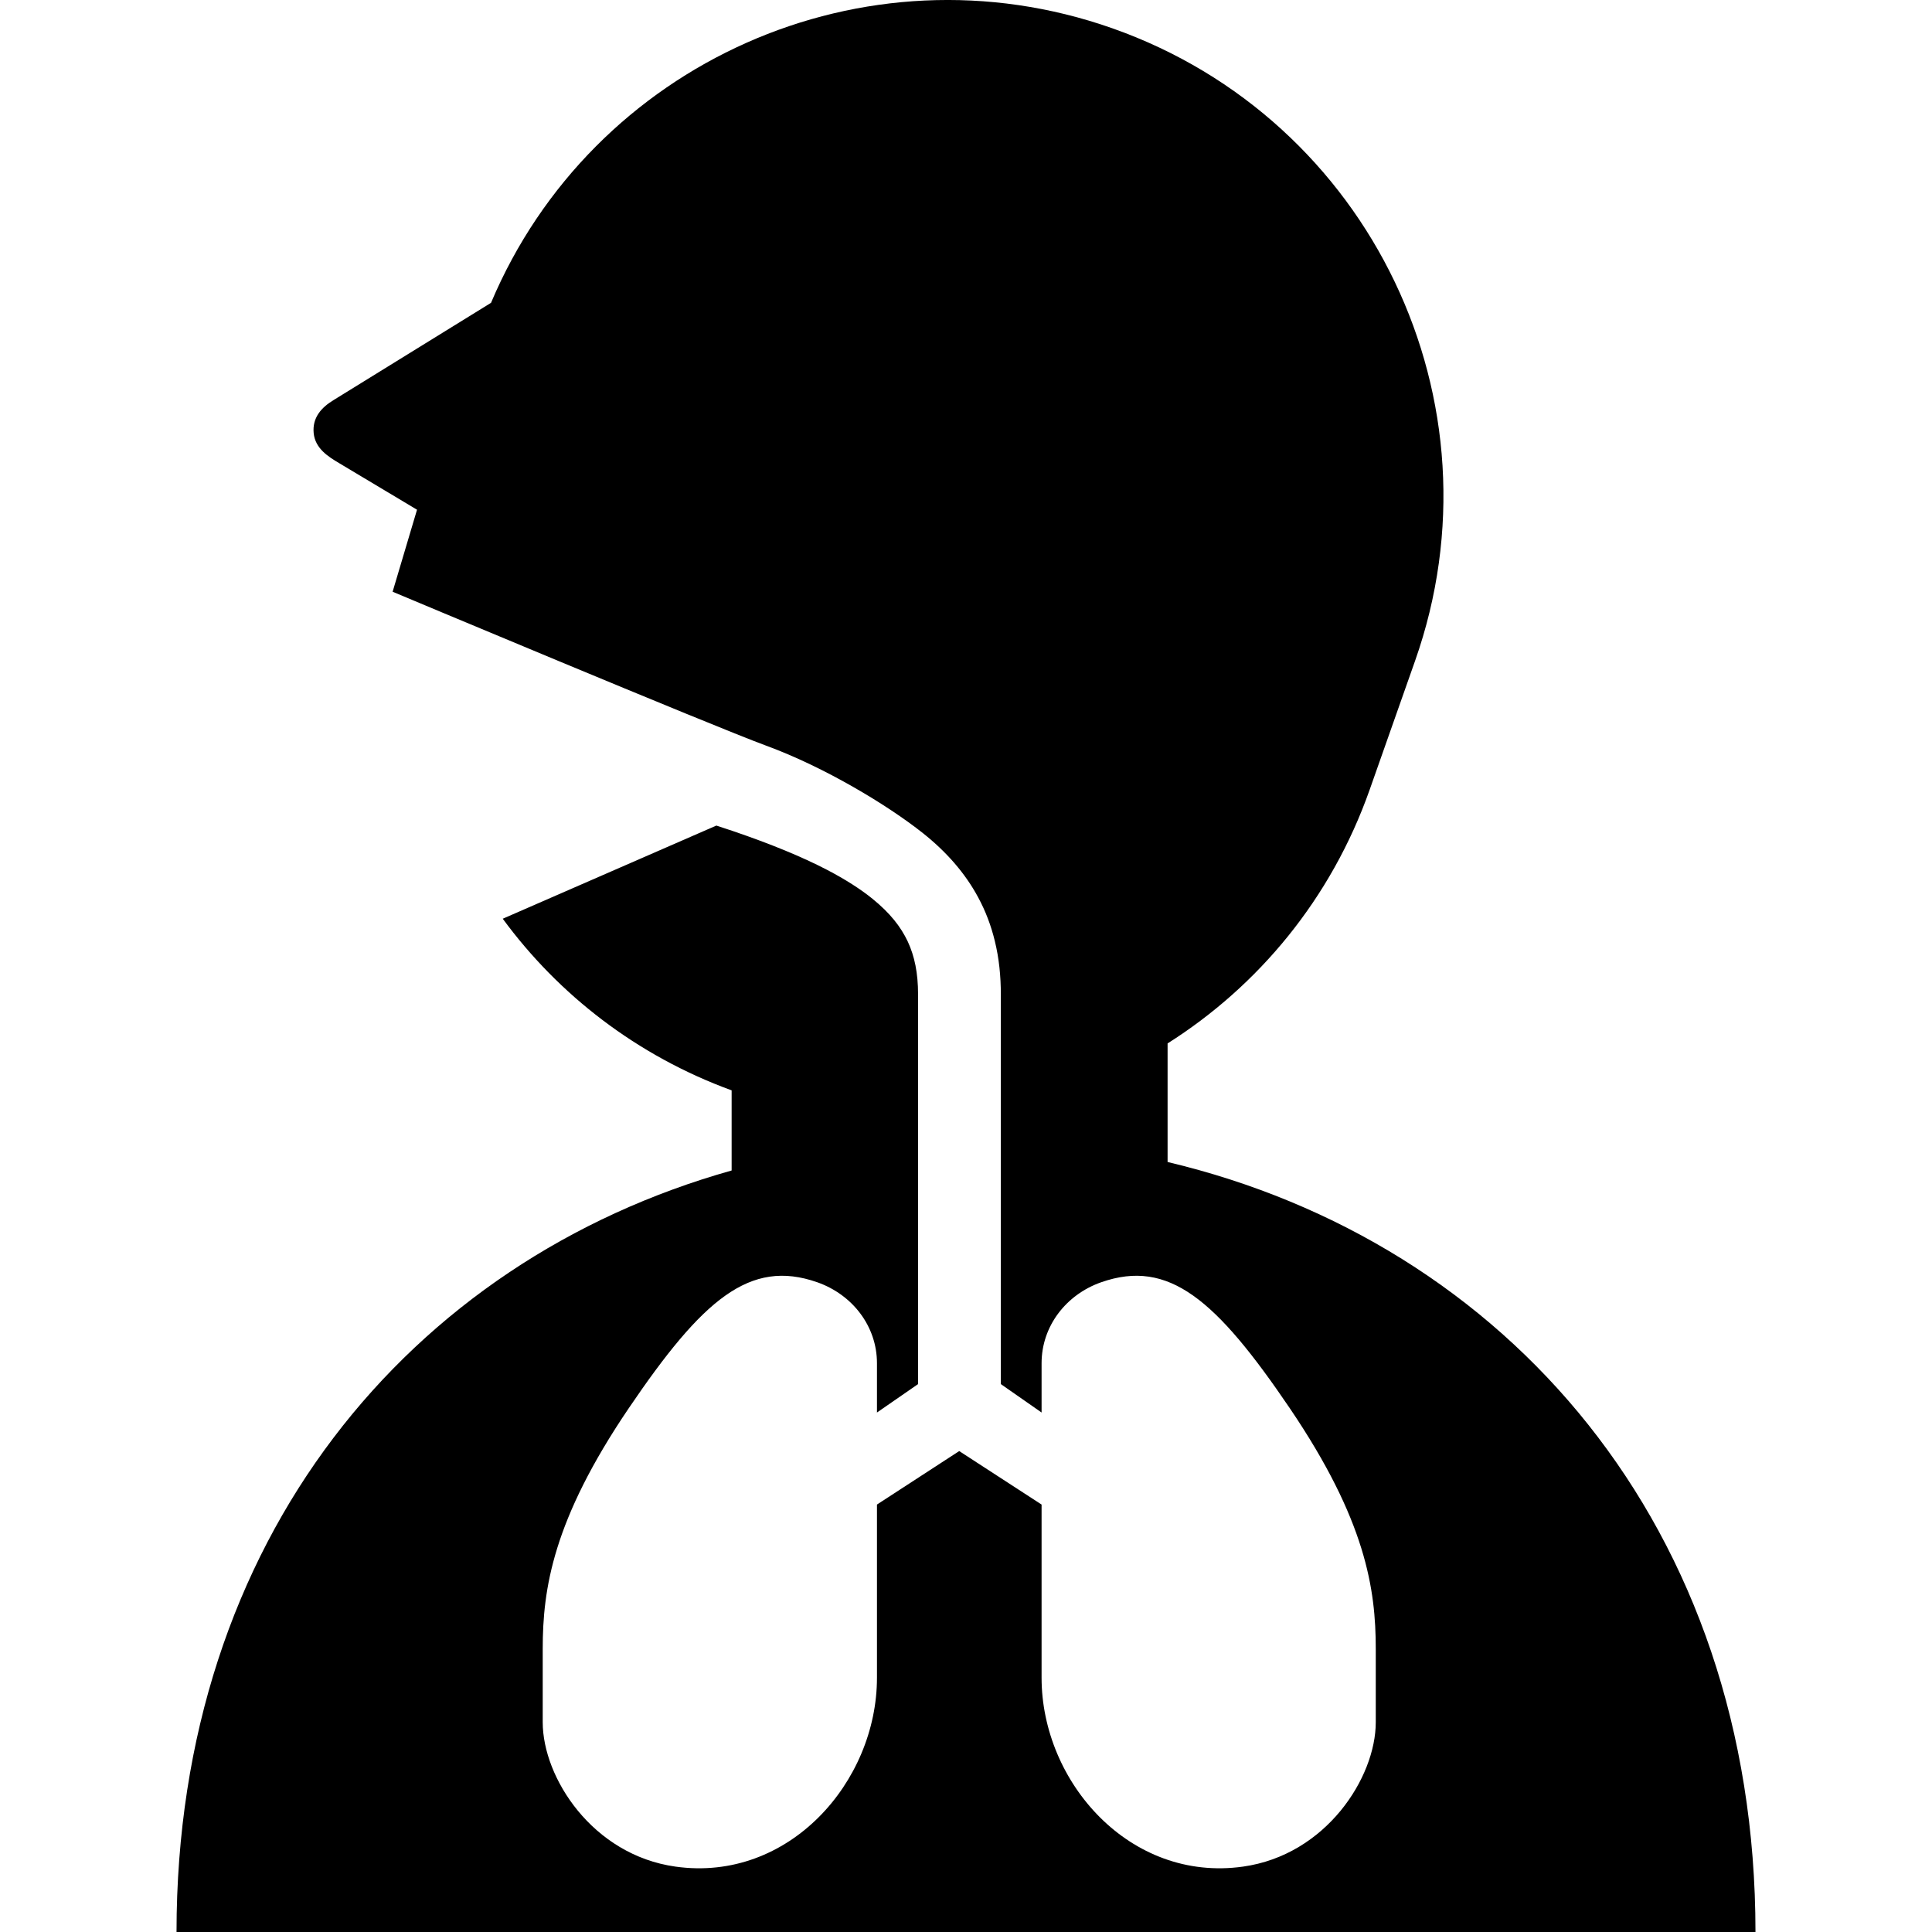 <?xml version="1.0" encoding="utf-8"?>

<!DOCTYPE svg PUBLIC "-//W3C//DTD SVG 1.1//EN" "http://www.w3.org/Graphics/SVG/1.1/DTD/svg11.dtd">

<svg version="1.1" id="_x32_" xmlns="http://www.w3.org/2000/svg" xmlns:xlink="http://www.w3.org/1999/xlink" 
	 width="800px" height="800px" viewBox="0 0 512 512"  xml:space="preserve">
<style type="text/css">
<![CDATA[
	.st0{fill:#000000;}
]]>
</style>
<g>
	<path class="st0" d="M46.781,512.003h418.438c0-107.594-66.125-182.782-155.797-204.063v-31.422
		c24.047-15.219,43.344-38.313,53.547-67.219l12.047-34.188c24.125-68.438-11.781-143.469-80.219-167.609
		c-65.875-23.219-137.875,9.219-164.672,72.75l-41.688,25.75c-3.359,2.016-5.688,4.75-5.313,8.75
		c0.391,4.125,3.891,6.281,6.75,7.984l20.641,12.344l-6.469,21.734c0,0,84.969,35.656,98.922,40.766
		c15.563,5.703,32.25,15.781,41.609,23.203c6.219,4.938,11.203,10.609,14.656,17.047c1.984,3.672,3.438,7.547,4.406,11.563
		c1.125,4.578,1.594,9.313,1.594,14.156c0,17.547,0,68.016,0,68.016v35.234l10.797,7.531v-13.063c0-9.828,6.5-18.188,15.781-21.453
		c17.922-6.297,30.484,4.609,49.984,33.359c20.141,29.719,22.797,47.922,22.797,63.782v19.453c0,14.672-13.172,35.188-35.203,38.266
		c-29.922,4.203-53.359-22.375-53.359-50.063v-45.891l-21.828-14.172l-21.797,14.172v45.891c0,27.688-23.438,54.266-53.375,50.063
		c-22.031-3.078-35.203-23.594-35.203-38.266v-19.453c0-15.859,2.656-34.063,22.813-63.782c19.5-28.75,32.047-39.656,49.953-33.359
		c9.297,3.266,15.813,11.625,15.813,21.453v13.063l10.891-7.531v-35.234c0,0,0-50.469,0-68.016c0-5.719-0.922-10.141-2.734-14.047
		c-1.844-3.891-4.656-7.516-9.359-11.328c-3.141-2.547-7.141-5.109-12.047-7.672c-6.578-3.422-14.844-6.828-24.875-10.25
		c-1.438-0.484-2.922-0.984-4.438-1.469l-56.609,24.688c14.797,20.141,35.484,36.281,60.656,45.484v21.234
		C108.656,334.143,46.781,407.909,46.781,512.003z"/>
</g>
</svg>